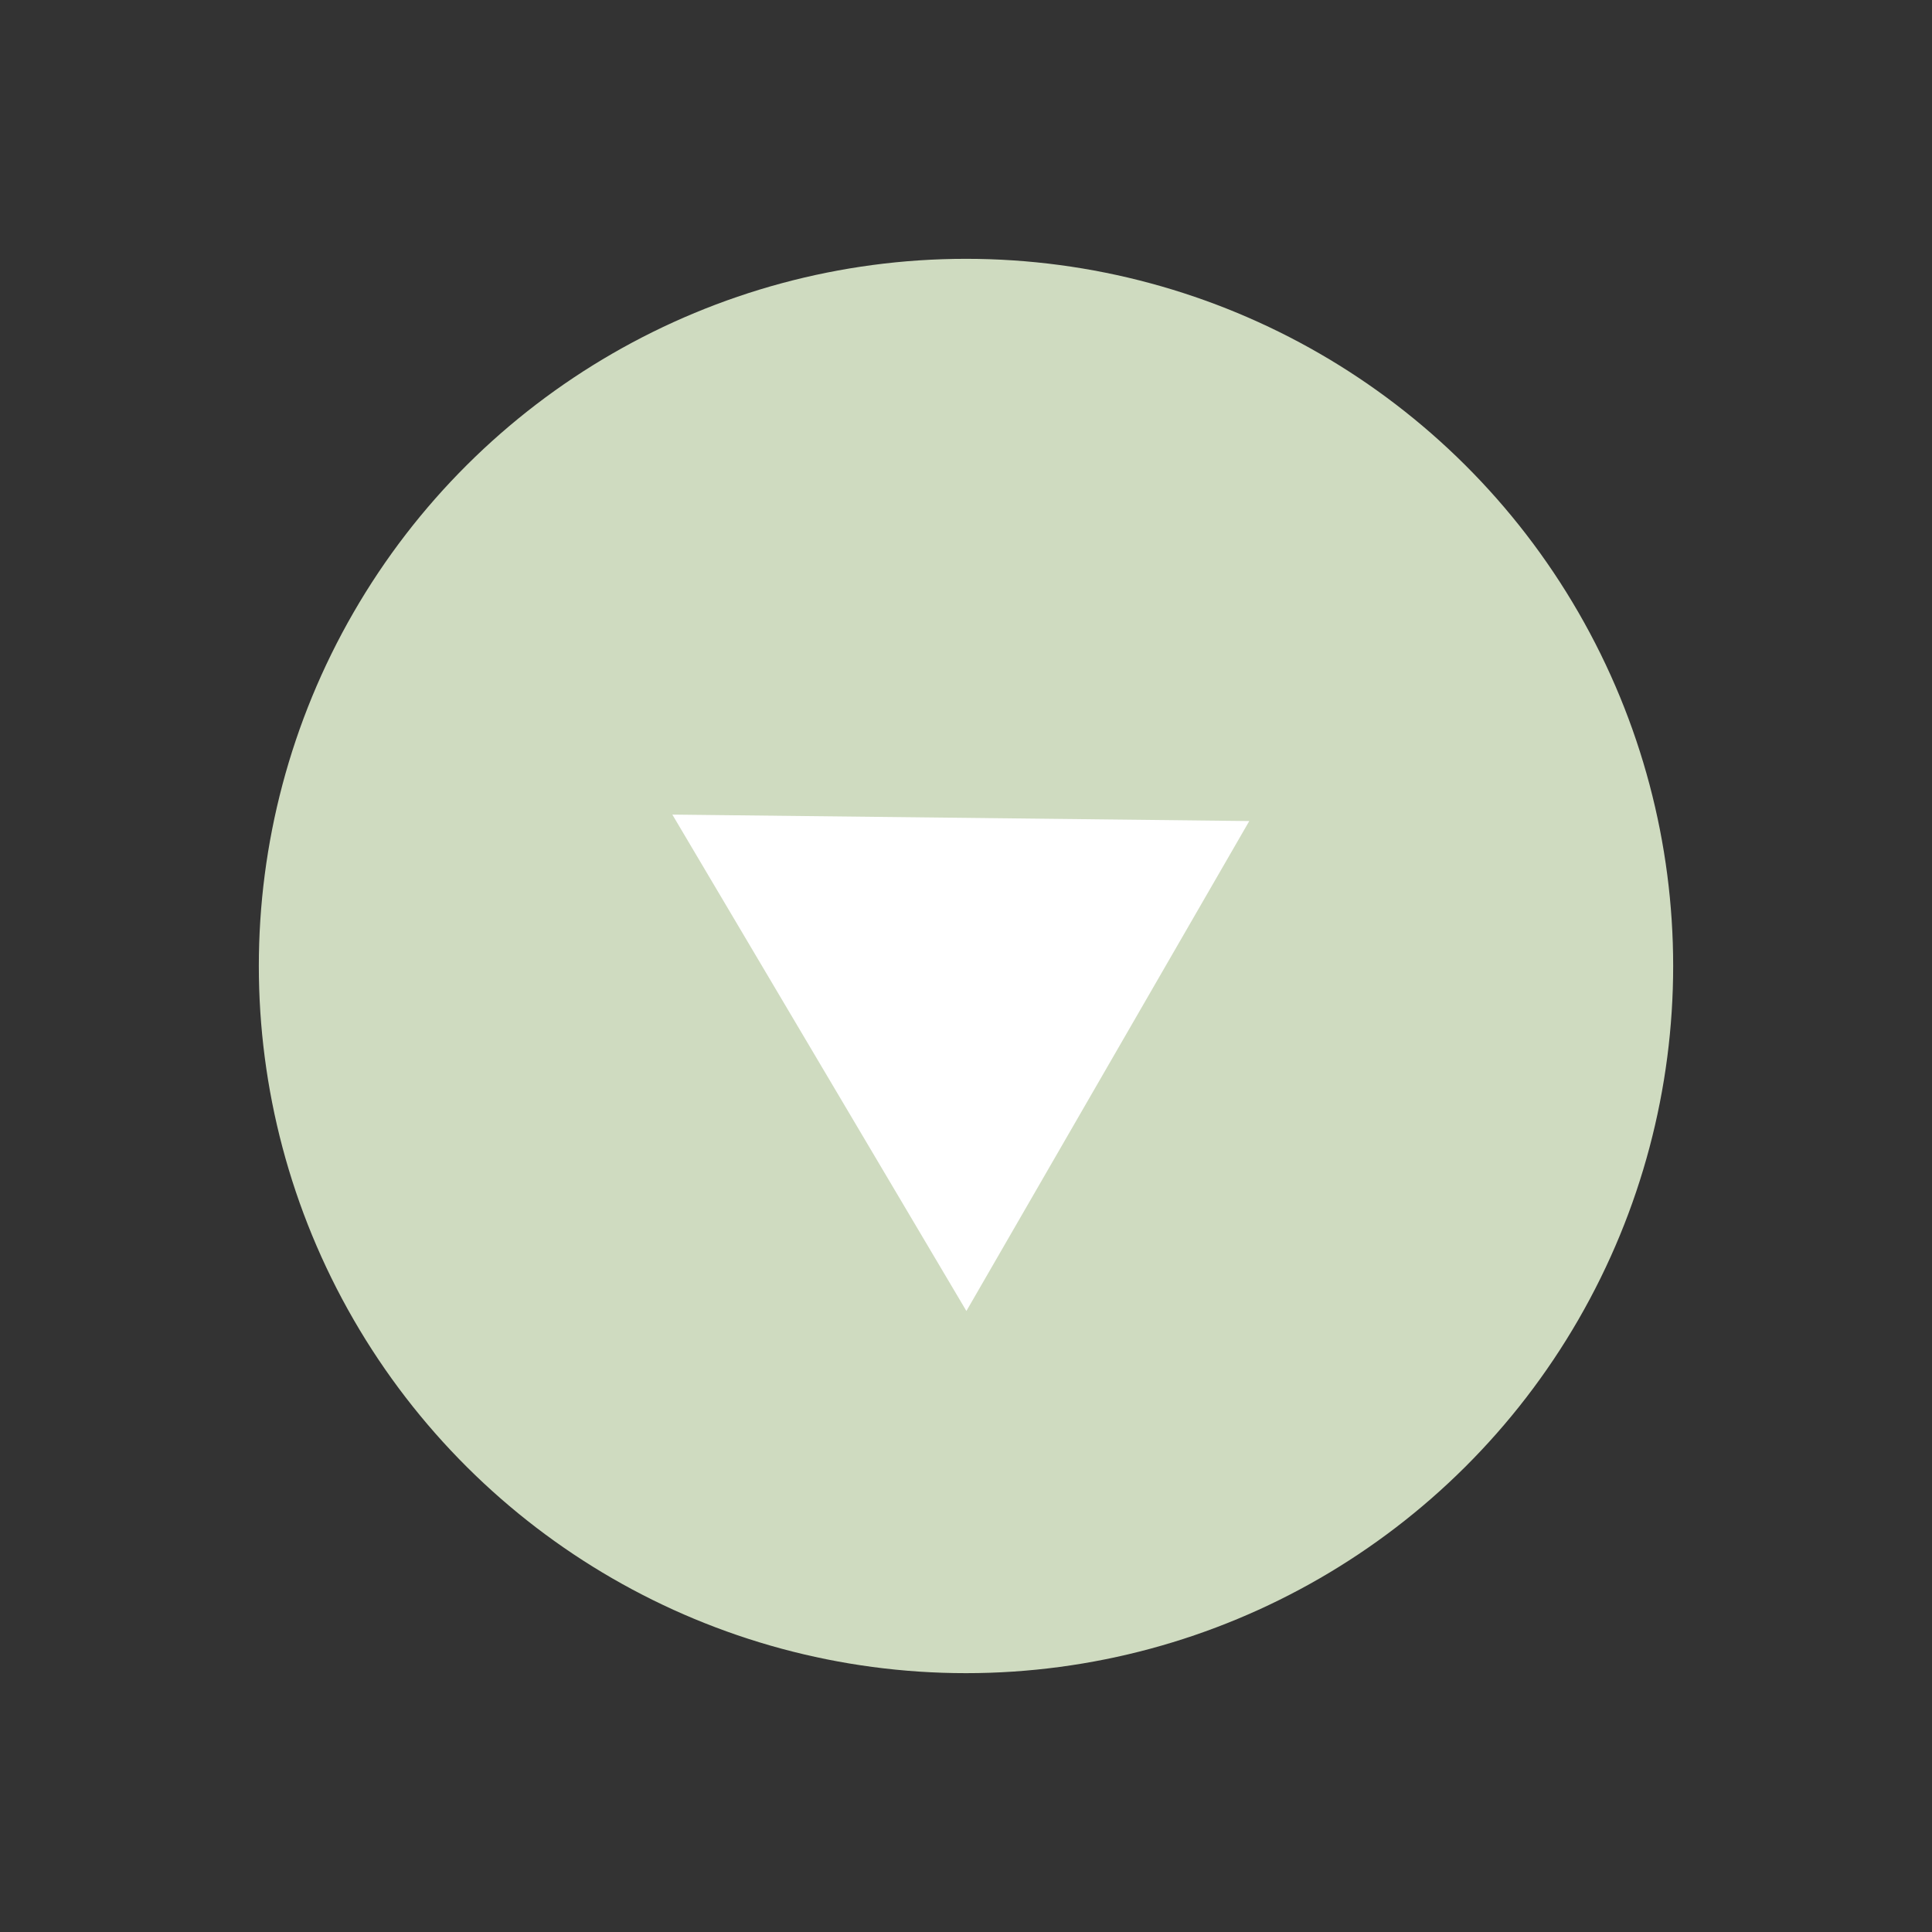 <?xml version="1.0" encoding="UTF-8"?>
<svg xmlns="http://www.w3.org/2000/svg" width="67.5" height="67.5" viewBox="0 0 67.5 67.5">
  <rect x="0" y="0" width="67.5" height="67.5" fill="#333333" stroke="none"/>
  <g id="Group_47" data-name="Group 47" transform="translate(-469.255 4224.394) rotate(-150)">
    <circle id="Ellipse_16" data-name="Ellipse 16" cx="24.707" cy="24.707" r="24.707" transform="translate(1684.414 3905.414) rotate(180)" fill="#cfdbc0"></circle>
    <path id="Polygon_2" data-name="Polygon 2" d="M9.883,0l9.883,17.569H0Z" transform="translate(1671.237 3870.275) rotate(90)" fill="#fff"></path>
  </g>
</svg>
